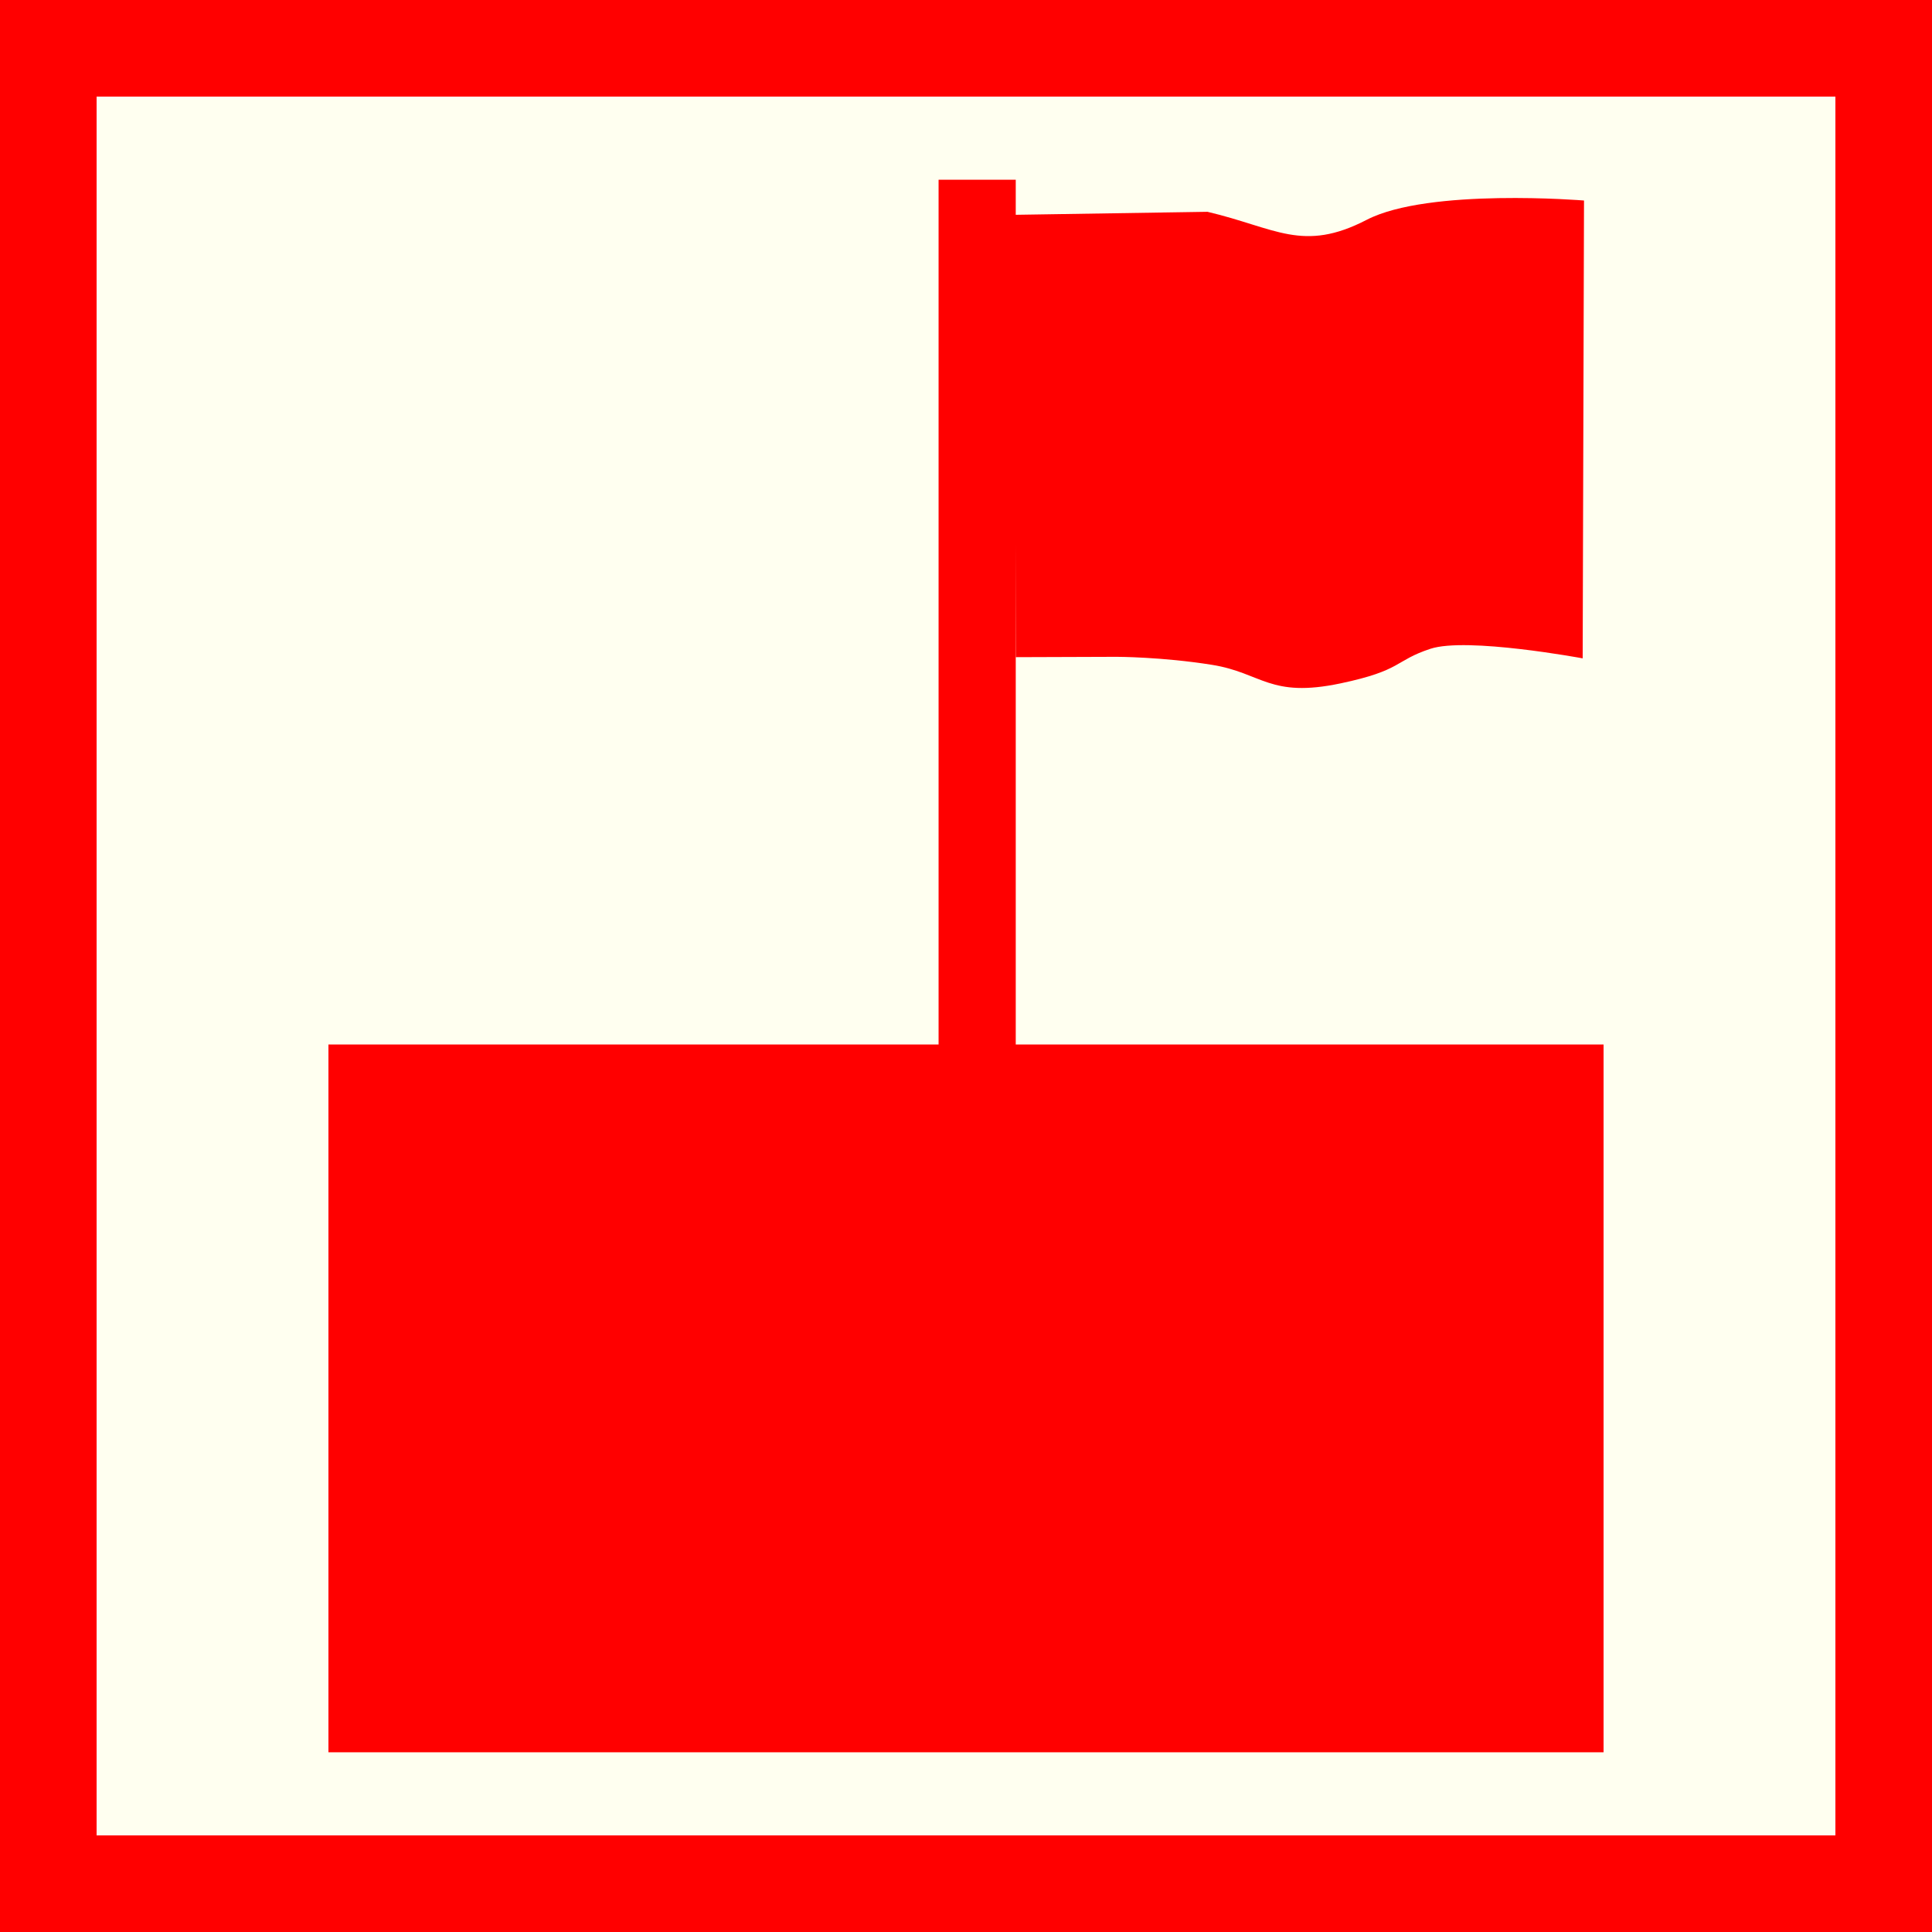<?xml version="1.0" encoding="utf-8"?>
<!-- Generator: Adobe Illustrator 15.0.0, SVG Export Plug-In . SVG Version: 6.00 Build 0)  -->
<!DOCTYPE svg PUBLIC "-//W3C//DTD SVG 1.1//EN" "http://www.w3.org/Graphics/SVG/1.1/DTD/svg11.dtd">
<svg version="1.1" id="Ebene_1" xmlns="http://www.w3.org/2000/svg" xmlns:xlink="http://www.w3.org/1999/xlink" x="0px" y="0px"
	 width="100px" height="100px" viewBox="0 0 100 100" enable-background="new 0 0 100 100" xml:space="preserve">
<rect fill-rule="evenodd" clip-rule="evenodd" fill="#FF0000" width="100" height="100"/>
<rect x="5" y="5" fill-rule="evenodd" clip-rule="evenodd" fill="#FFFFF0" width="90" height="90"/>
<rect x="17" y="54.063" fill="#FF0000" width="66" height="36.635"/>
<polygon fill="#FF0000" points="52.575,55.164 48.581,55.164 48.581,9.303 52.575,9.303 52.575,10.963 "/>
<path fill="#FF0000" d="M62.499,10.963c3.531,0.83,4.924,2.131,8.241,0.415c3.211-1.662,11.248-0.999,11.248-0.999l-0.069,23.697
	c0,0-5.999-1.117-7.883-0.494s-1.432,1.111-4.652,1.79c-3.672,0.773-4.059-0.545-6.649-0.96s-4.945-0.415-4.945-0.415l-5.212,0.018
	l-0.069-22.896"/>
</svg>
